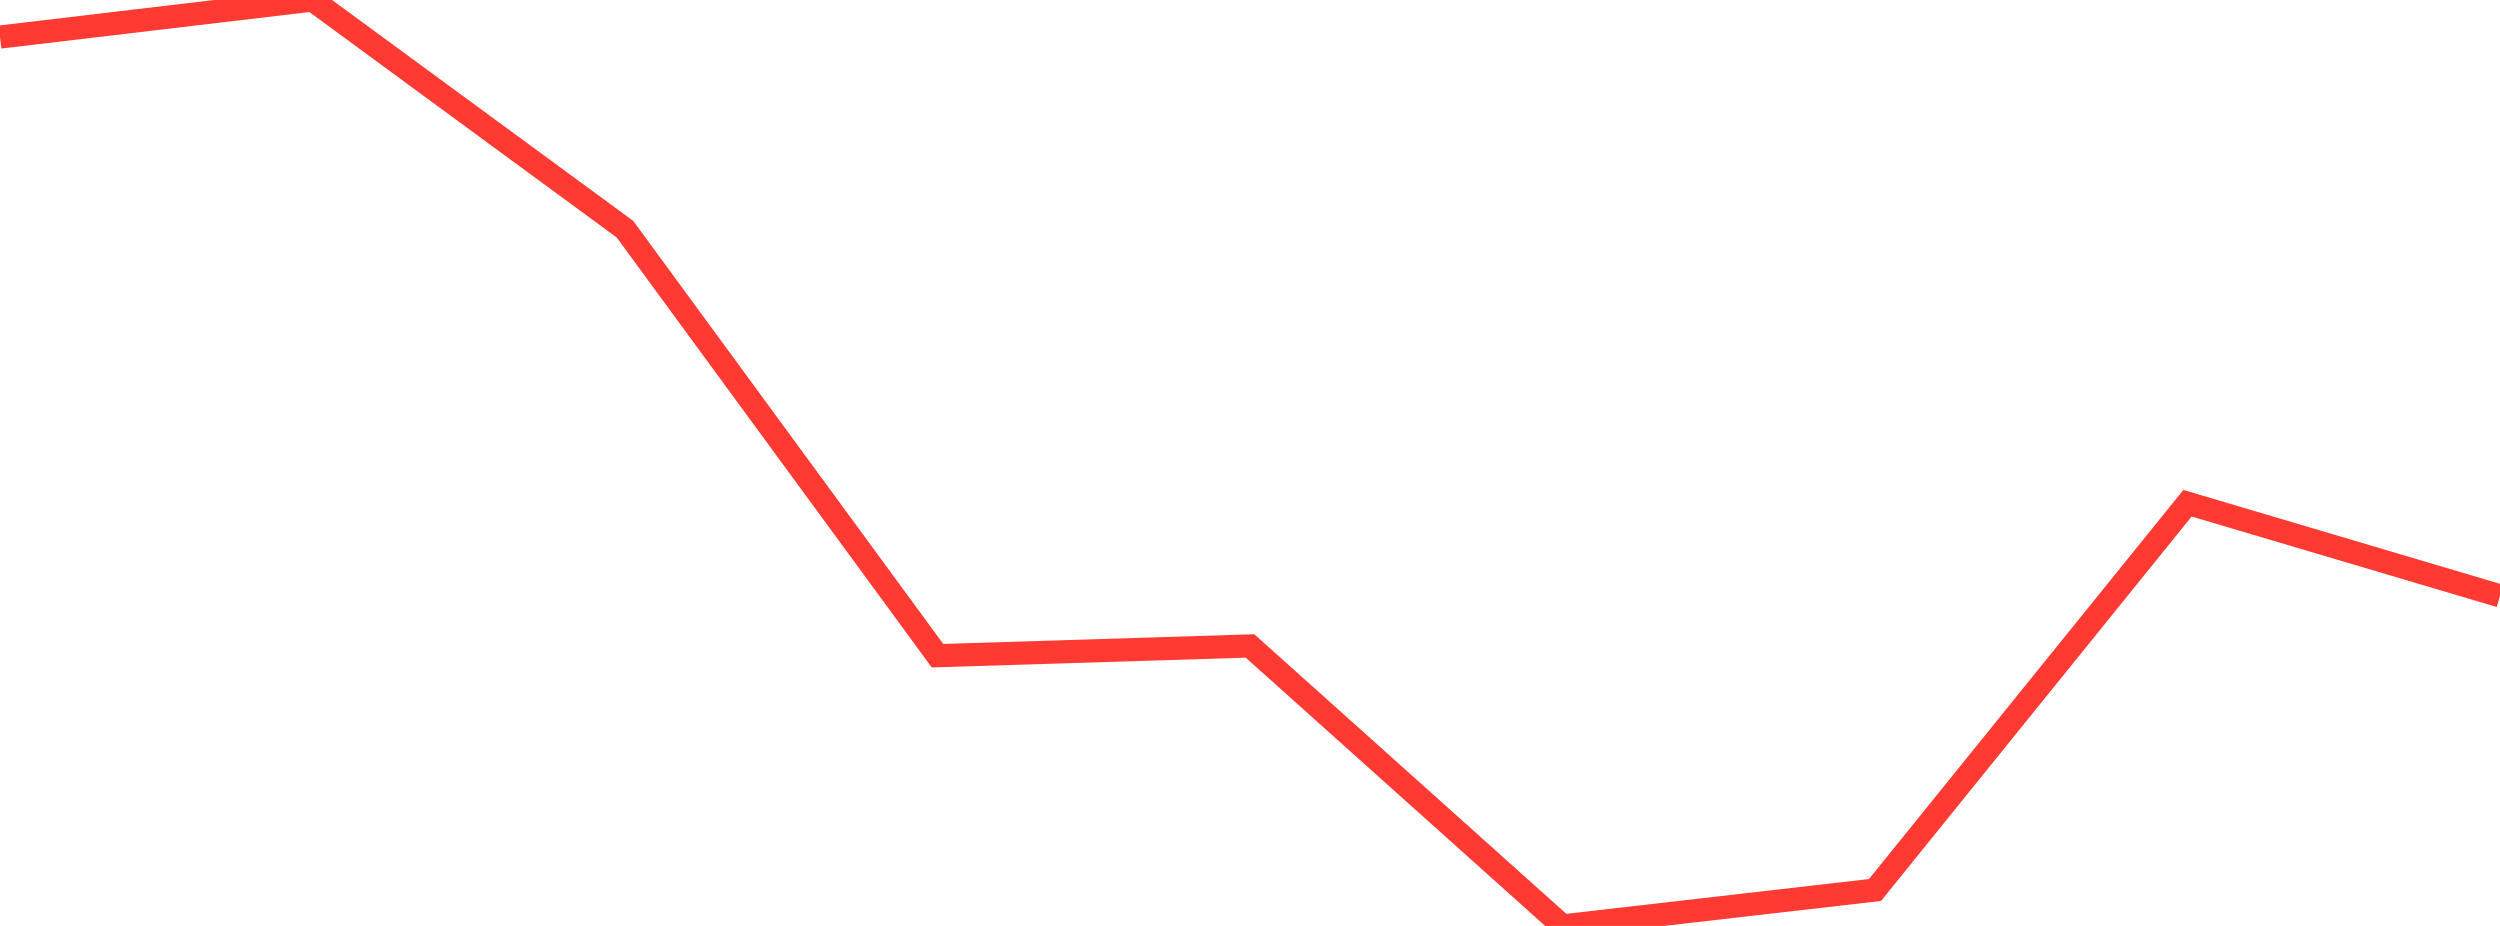 <?xml version="1.0" standalone="no"?>
<!DOCTYPE svg PUBLIC "-//W3C//DTD SVG 1.1//EN" "http://www.w3.org/Graphics/SVG/1.1/DTD/svg11.dtd">

<svg width="135" height="50" viewBox="0 0 135 50" preserveAspectRatio="none" 
  xmlns="http://www.w3.org/2000/svg"
  xmlns:xlink="http://www.w3.org/1999/xlink">


<polyline points="0.0, 2 16.875, 0.0 33.75, 12.378 50.625, 35.407 67.5, 34.881 84.375, 50.0 101.25, 48.06 118.125, 27.175 135.0, 32.178" fill="none" stroke="#ff3a33" stroke-width="1.25"/>

</svg>